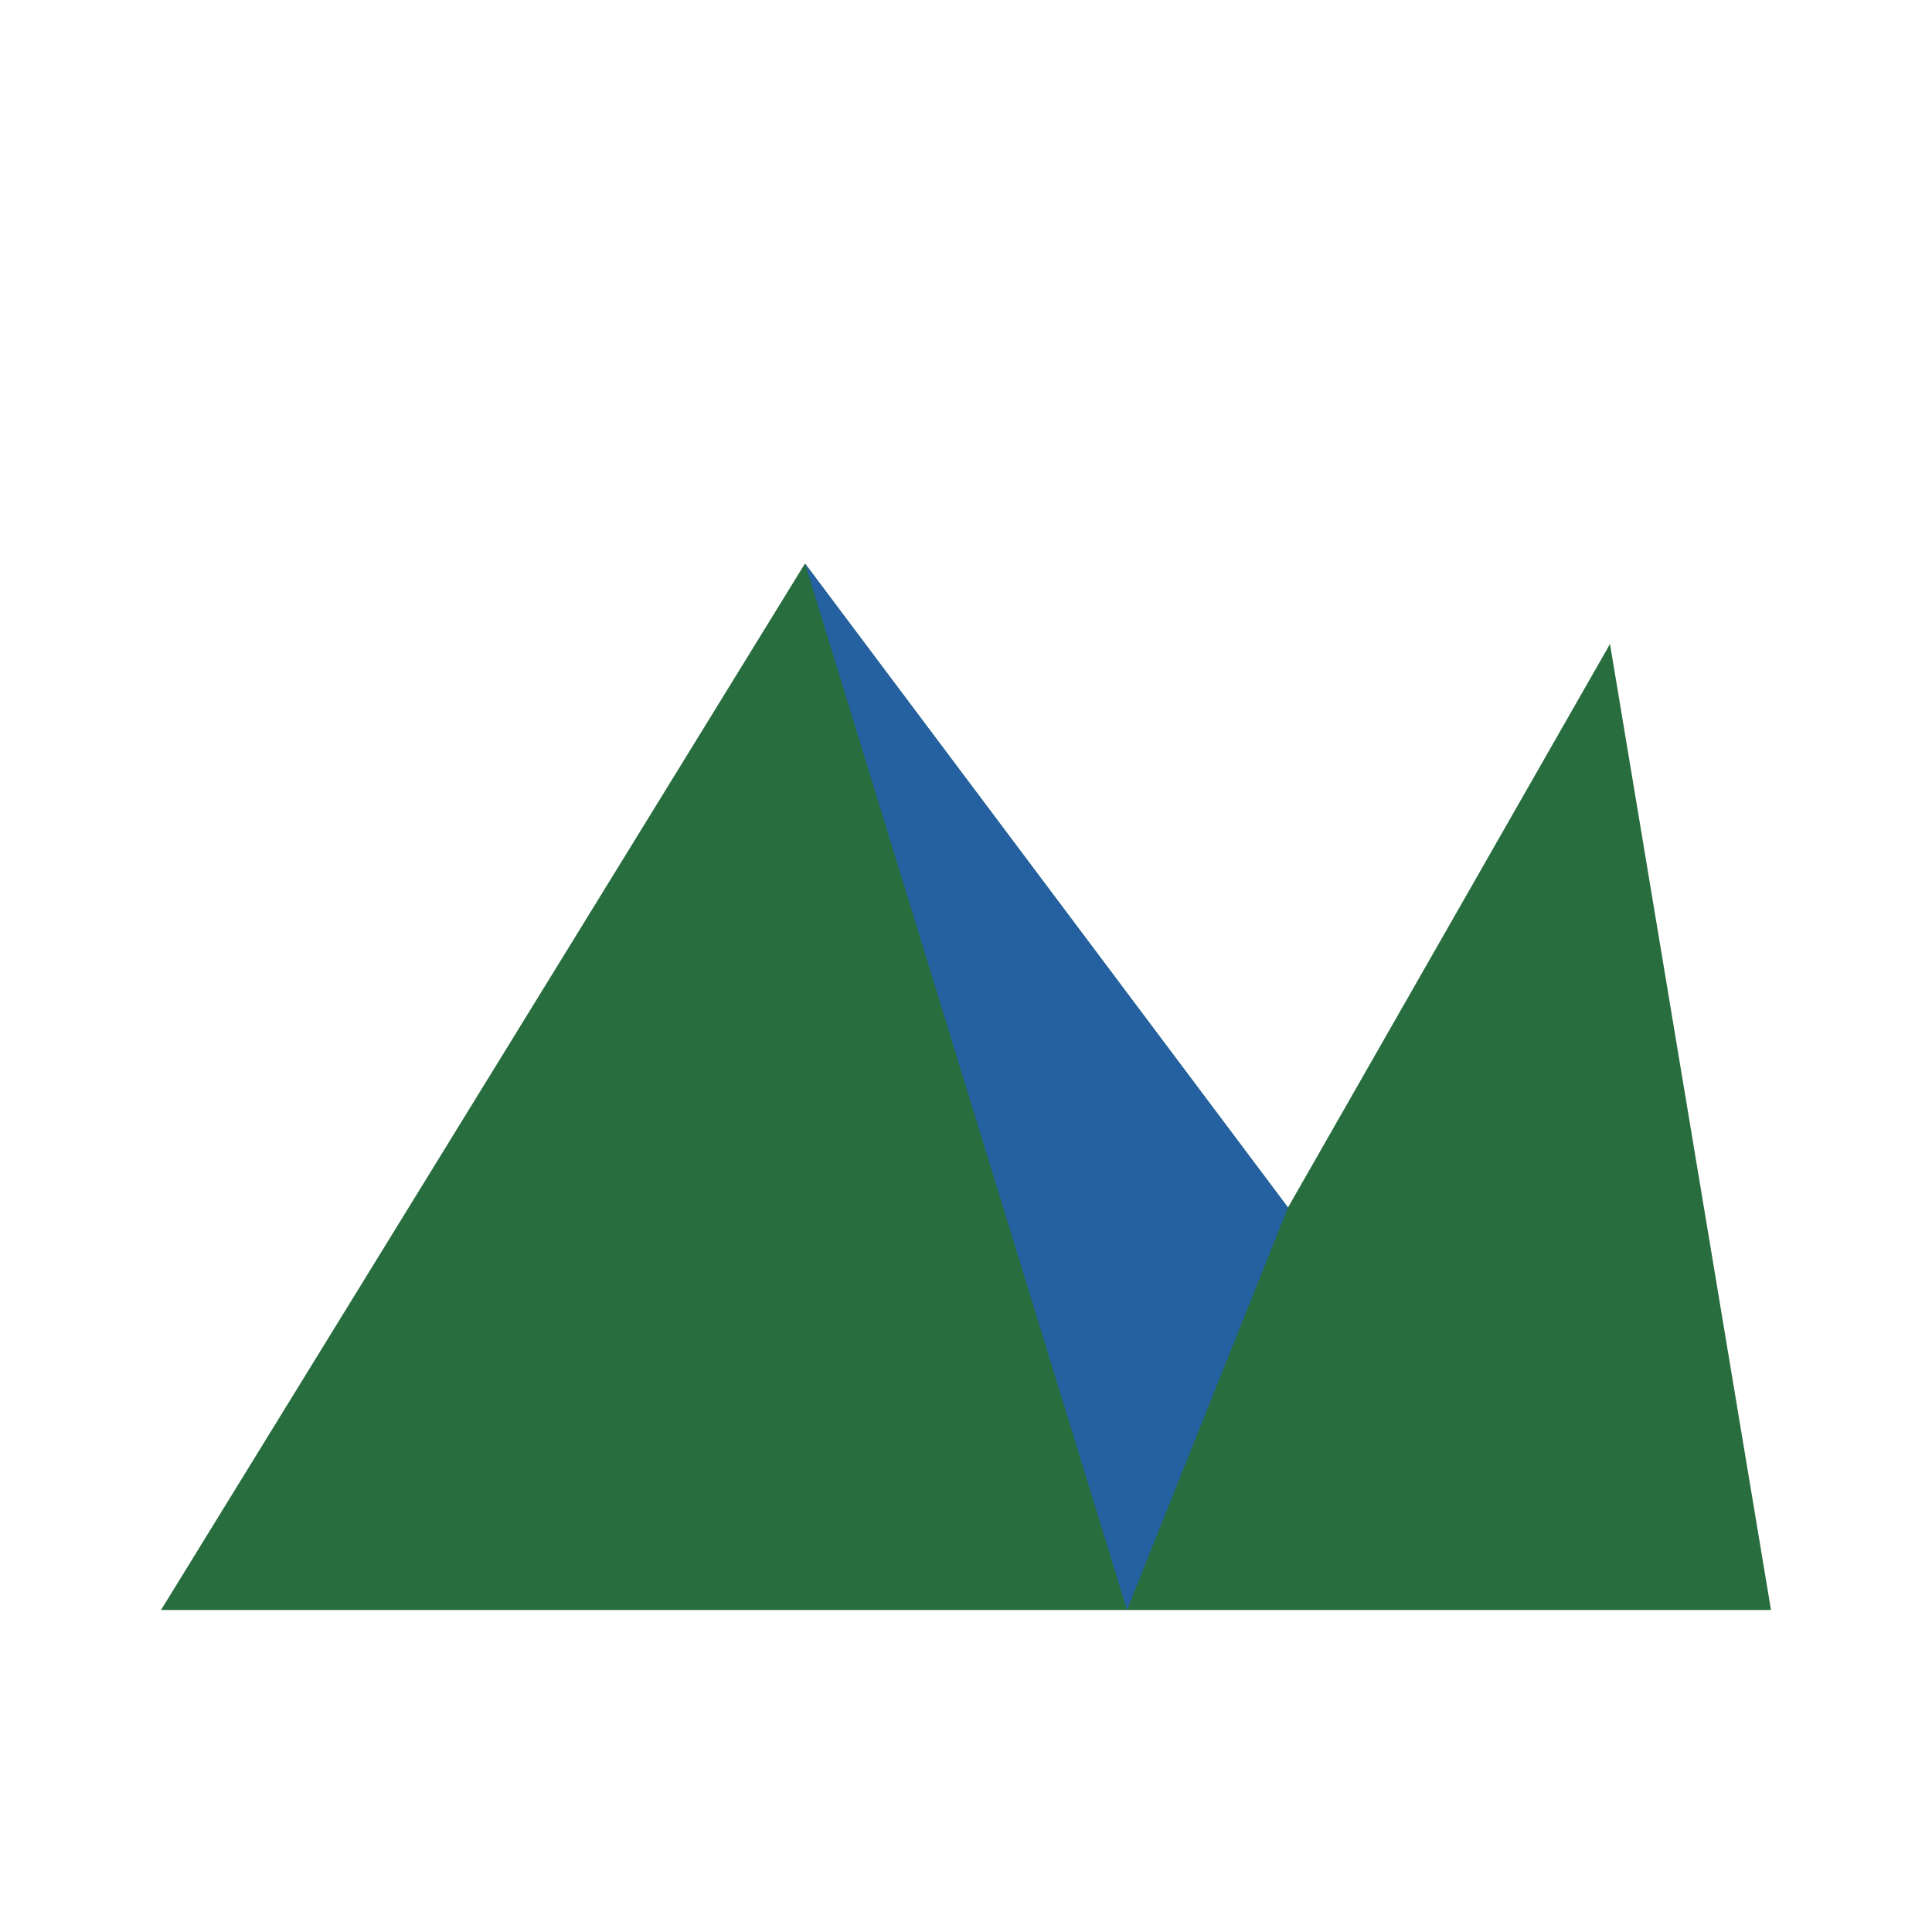 <?xml version="1.0" encoding="UTF-8"?>
<svg xmlns="http://www.w3.org/2000/svg" width="24" height="24" viewBox="0 0 24 24"><polygon points="2,20 10,7 16,15 20,8 22,20" fill="#286D3E"/><polygon points="10,7 16,15 14,20" fill="#2561A0"/></svg>
